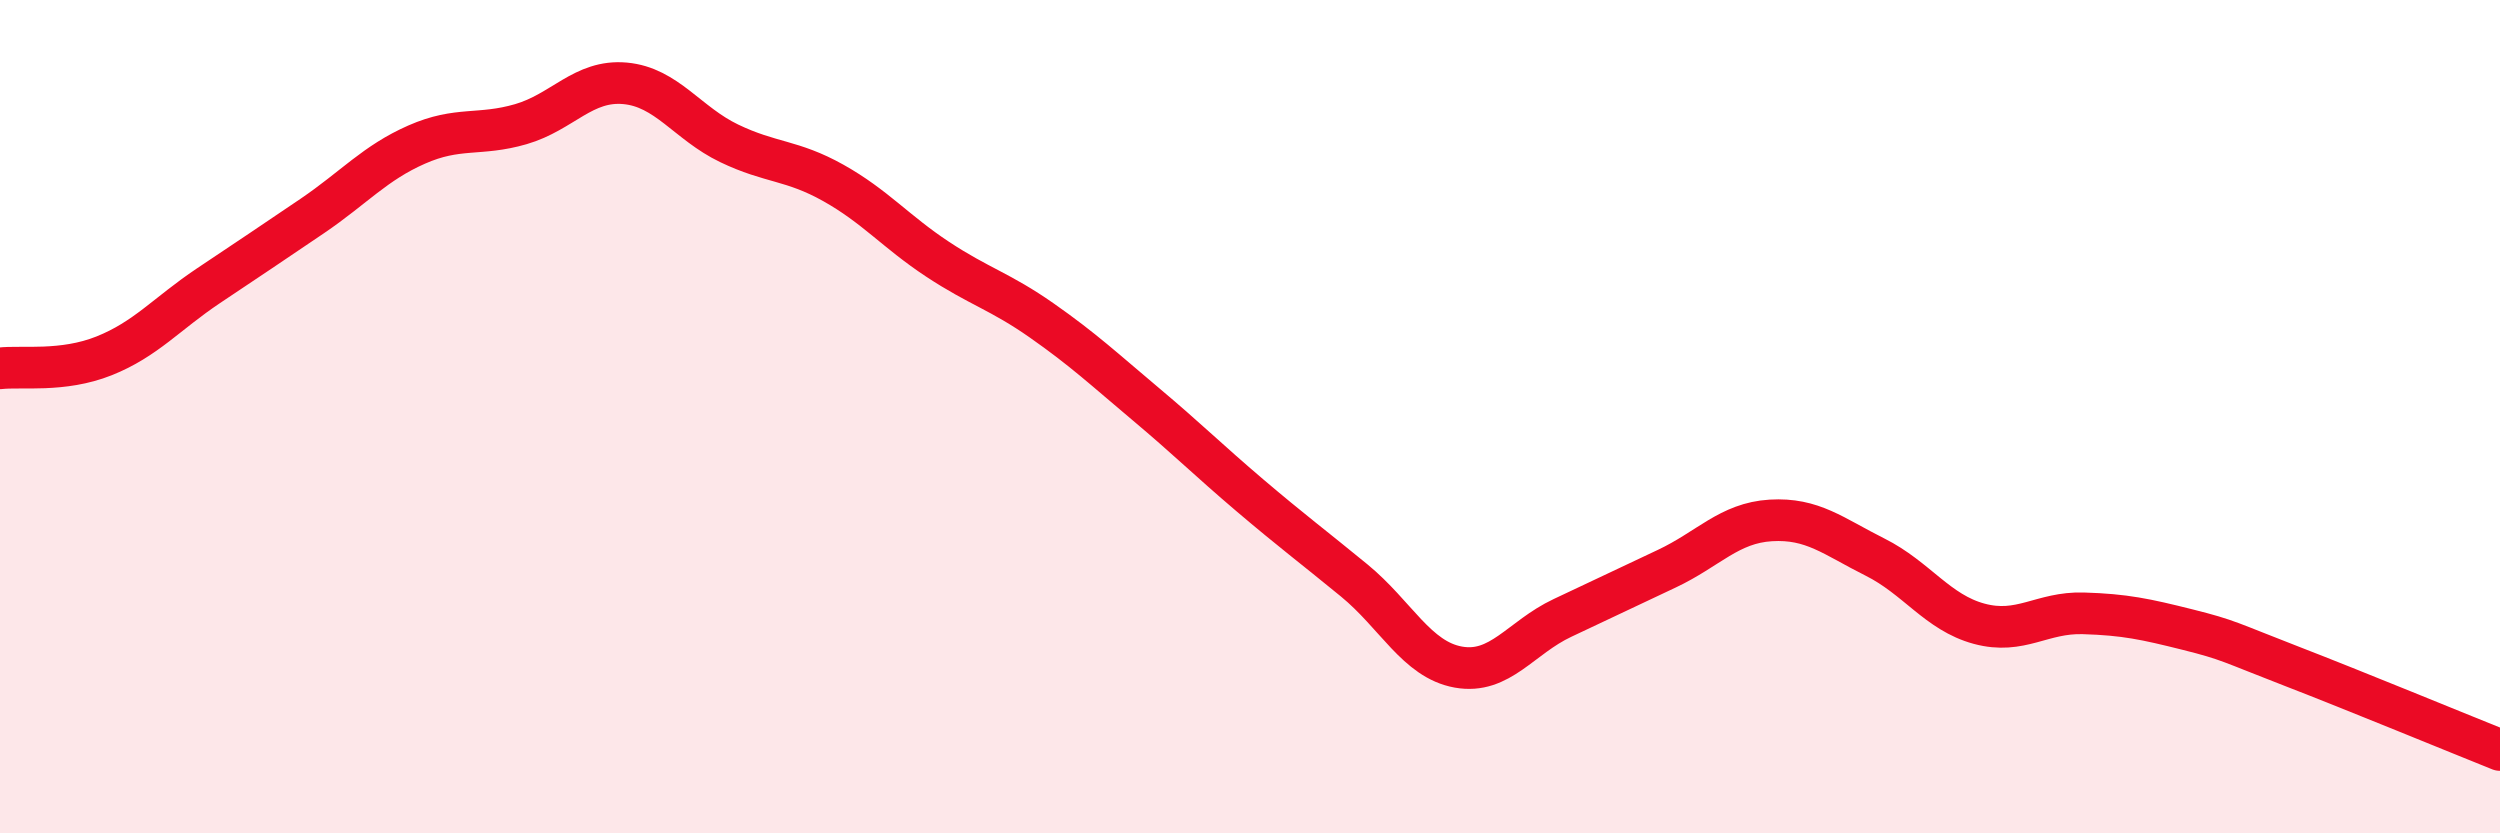 
    <svg width="60" height="20" viewBox="0 0 60 20" xmlns="http://www.w3.org/2000/svg">
      <path
        d="M 0,8.84 C 0.5,8.78 1.5,8.94 2.5,8.54 C 3.5,8.14 4,7.53 5,6.86 C 6,6.19 6.5,5.86 7.5,5.18 C 8.5,4.5 9,3.91 10,3.47 C 11,3.03 11.5,3.27 12.5,2.98 C 13.5,2.69 14,1.91 15,2 C 16,2.09 16.5,2.96 17.5,3.44 C 18.5,3.92 19,3.83 20,4.39 C 21,4.95 21.5,5.56 22.5,6.22 C 23.5,6.88 24,6.99 25,7.69 C 26,8.39 26.5,8.86 27.5,9.7 C 28.5,10.54 29,11.04 30,11.89 C 31,12.74 31.5,13.11 32.5,13.93 C 33.5,14.75 34,15.83 35,16.01 C 36,16.19 36.5,15.3 37.5,14.83 C 38.5,14.36 39,14.12 40,13.65 C 41,13.18 41.5,12.55 42.5,12.49 C 43.5,12.43 44,12.87 45,13.37 C 46,13.87 46.5,14.7 47.5,14.97 C 48.5,15.24 49,14.69 50,14.72 C 51,14.75 51.5,14.86 52.5,15.11 C 53.5,15.36 53.5,15.41 55,15.99 C 56.5,16.57 59,17.6 60,18L60 20L0 20Z"
        fill="#EB0A25"
        opacity="0.1"
        stroke-linecap="round"
        stroke-linejoin="round"
      />
      <path
        d="M 0,8.84 C 0.5,8.78 1.5,8.94 2.5,8.54 C 3.5,8.14 4,7.53 5,6.86 C 6,6.19 6.5,5.86 7.5,5.18 C 8.5,4.5 9,3.91 10,3.47 C 11,3.03 11.5,3.27 12.5,2.98 C 13.5,2.69 14,1.91 15,2 C 16,2.09 16.5,2.96 17.5,3.44 C 18.5,3.92 19,3.83 20,4.39 C 21,4.95 21.5,5.56 22.5,6.22 C 23.5,6.88 24,6.99 25,7.69 C 26,8.39 26.5,8.86 27.5,9.7 C 28.5,10.54 29,11.04 30,11.89 C 31,12.74 31.5,13.11 32.5,13.93 C 33.5,14.75 34,15.83 35,16.01 C 36,16.19 36.5,15.3 37.5,14.83 C 38.5,14.36 39,14.12 40,13.65 C 41,13.18 41.5,12.55 42.5,12.49 C 43.5,12.43 44,12.87 45,13.37 C 46,13.87 46.5,14.7 47.5,14.97 C 48.5,15.24 49,14.69 50,14.72 C 51,14.75 51.5,14.86 52.5,15.11 C 53.5,15.36 53.5,15.41 55,15.99 C 56.5,16.57 59,17.6 60,18"
        stroke="#EB0A25"
        stroke-width="1"
        fill="none"
        stroke-linecap="round"
        stroke-linejoin="round"
      />
    </svg>
  